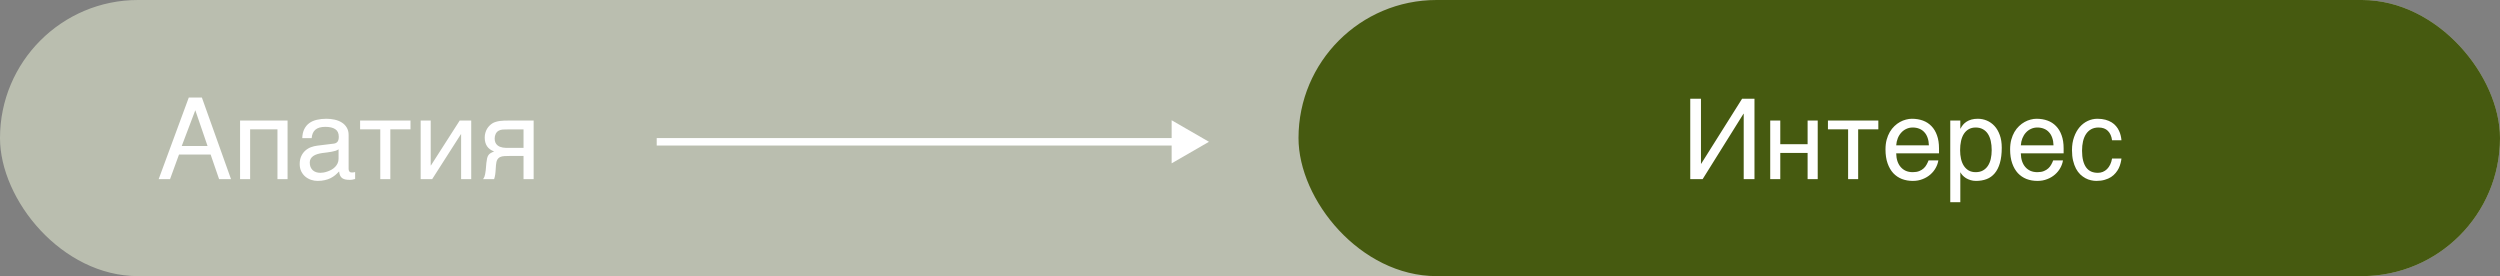 <?xml version="1.0" encoding="UTF-8"?> <svg xmlns="http://www.w3.org/2000/svg" width="335" height="37" viewBox="0 0 335 37" fill="none"><rect x="0" y="0" width="335" height="37" fill="#808080" stroke="none"/> <rect width="335" height="37" rx="18.5" fill="#BABEAF"></rect> <rect x="174" width="161" height="37" rx="18.5" fill="#465A10"></rect> <path d="M27.811 19.561L26.171 14.771L24.355 19.561H27.811ZM21.264 24L25.299 13.065H27.05L30.954 24H29.357L28.222 20.704H23.988L22.787 24H21.264ZM37.179 17.328H33.517V24H32.169V16.156H38.534V24H37.179V17.328ZM40.504 18.507C40.519 18.028 40.609 17.625 40.775 17.298C40.941 16.966 41.166 16.698 41.449 16.493C41.732 16.288 42.067 16.141 42.453 16.053C42.843 15.96 43.268 15.914 43.727 15.914C44.108 15.914 44.477 15.953 44.833 16.031C45.194 16.109 45.514 16.236 45.792 16.412C46.071 16.583 46.293 16.808 46.459 17.086C46.63 17.359 46.715 17.694 46.715 18.089V22.652C46.715 22.779 46.749 22.889 46.818 22.982C46.886 23.07 46.996 23.114 47.148 23.114C47.216 23.114 47.287 23.109 47.36 23.099C47.433 23.084 47.509 23.07 47.587 23.055V23.985C47.475 24.015 47.362 24.041 47.25 24.066C47.143 24.09 47.013 24.102 46.862 24.102C46.627 24.102 46.425 24.083 46.254 24.044C46.088 24.005 45.946 23.941 45.829 23.854C45.717 23.761 45.629 23.644 45.565 23.502C45.502 23.355 45.46 23.177 45.441 22.967C45.275 23.148 45.099 23.316 44.914 23.473C44.728 23.624 44.52 23.758 44.291 23.875C44.062 23.988 43.805 24.076 43.522 24.139C43.239 24.207 42.919 24.242 42.562 24.242C42.26 24.242 41.964 24.193 41.676 24.095C41.393 23.998 41.137 23.854 40.907 23.663C40.683 23.473 40.502 23.238 40.365 22.96C40.228 22.677 40.16 22.35 40.16 21.979C40.16 21.573 40.228 21.224 40.365 20.931C40.502 20.633 40.68 20.387 40.9 20.191C41.12 19.991 41.371 19.837 41.654 19.73C41.938 19.623 42.226 19.552 42.519 19.518L44.723 19.247C44.933 19.222 45.097 19.142 45.214 19.005C45.336 18.863 45.397 18.639 45.397 18.331C45.397 17.857 45.241 17.518 44.928 17.313C44.621 17.103 44.176 16.998 43.595 16.998C42.999 16.998 42.555 17.125 42.262 17.379C41.969 17.628 41.803 18.004 41.764 18.507H40.504ZM45.368 20.008C45.26 20.086 45.126 20.152 44.965 20.206C44.809 20.255 44.635 20.296 44.445 20.331C44.254 20.365 44.052 20.396 43.837 20.426C43.622 20.45 43.407 20.477 43.192 20.506C42.948 20.541 42.724 20.589 42.519 20.653C42.313 20.716 42.135 20.799 41.984 20.902C41.833 21.004 41.715 21.129 41.632 21.275C41.549 21.417 41.508 21.585 41.508 21.781C41.508 22.005 41.542 22.203 41.61 22.374C41.684 22.545 41.781 22.689 41.903 22.806C42.03 22.923 42.182 23.011 42.357 23.07C42.533 23.128 42.726 23.158 42.936 23.158C43.068 23.158 43.219 23.143 43.39 23.114C43.561 23.08 43.737 23.031 43.917 22.967C44.098 22.904 44.274 22.823 44.445 22.726C44.621 22.623 44.777 22.501 44.914 22.359C45.05 22.218 45.16 22.057 45.243 21.876C45.326 21.695 45.368 21.493 45.368 21.268V20.008ZM50.956 17.328H48.253V16.156H55.006V17.328H52.304V24H50.956V17.328ZM56.369 16.156H57.716V22.169H57.746L61.598 16.156H63.144V24H61.789V17.987H61.759L57.914 24H56.369V16.156ZM71.508 24H70.153V20.895H68.417C68.105 20.895 67.831 20.902 67.597 20.916C67.367 20.926 67.172 20.97 67.011 21.048C66.85 21.127 66.723 21.248 66.63 21.415C66.542 21.581 66.486 21.817 66.461 22.125L66.403 22.967C66.398 22.992 66.393 23.041 66.388 23.114C66.383 23.187 66.374 23.275 66.359 23.377C66.344 23.475 66.325 23.58 66.3 23.692C66.276 23.805 66.247 23.907 66.212 24H64.726C64.76 23.956 64.791 23.912 64.821 23.868C64.855 23.819 64.887 23.753 64.916 23.67C64.95 23.587 64.98 23.48 65.004 23.348C65.033 23.216 65.06 23.048 65.085 22.843L65.172 21.839C65.202 21.576 65.236 21.361 65.275 21.195C65.319 21.029 65.377 20.892 65.451 20.785C65.529 20.672 65.629 20.582 65.751 20.514C65.873 20.44 66.027 20.367 66.212 20.294C65.373 19.991 64.953 19.371 64.953 18.434C64.953 18.199 64.982 17.984 65.04 17.789C65.099 17.589 65.175 17.411 65.268 17.254C65.365 17.098 65.473 16.961 65.59 16.844C65.712 16.722 65.834 16.622 65.956 16.544C66.107 16.446 66.273 16.373 66.454 16.324C66.635 16.27 66.815 16.231 66.996 16.207C67.182 16.183 67.362 16.168 67.538 16.163C67.714 16.158 67.875 16.156 68.022 16.156H71.508V24ZM70.153 17.342H68.102C67.926 17.342 67.775 17.345 67.648 17.35C67.521 17.35 67.409 17.355 67.311 17.364C67.218 17.374 67.133 17.391 67.055 17.416C66.977 17.44 66.896 17.474 66.813 17.518C66.642 17.616 66.51 17.76 66.418 17.95C66.33 18.141 66.286 18.343 66.286 18.558C66.286 18.768 66.317 18.946 66.381 19.093C66.444 19.234 66.527 19.352 66.63 19.444C66.737 19.537 66.855 19.61 66.981 19.664C67.113 19.713 67.245 19.75 67.377 19.774C67.514 19.794 67.645 19.806 67.772 19.811C67.899 19.815 68.009 19.818 68.102 19.818H70.153V17.342Z" fill="white"></path> <path d="M226.494 13.233H227.93V21.942H227.959L233.438 13.233H235.1V24H233.657V15.24H233.628L228.157 24H226.494V13.233ZM237.209 16.156H238.557V19.32H242.219V16.156H243.574V24H242.219V20.492H238.557V24H237.209V16.156ZM247.646 17.328H244.944V16.156H251.697V17.328H248.994V24H247.646V17.328ZM259.739 21.495C259.685 21.837 259.568 22.171 259.387 22.498C259.207 22.826 258.97 23.119 258.677 23.377C258.384 23.636 258.037 23.844 257.637 24C257.241 24.161 256.802 24.242 256.318 24.242C255.791 24.242 255.303 24.156 254.854 23.985C254.409 23.81 254.023 23.548 253.696 23.202C253.374 22.85 253.12 22.411 252.935 21.883C252.749 21.356 252.656 20.736 252.656 20.023C252.656 19.544 252.708 19.112 252.81 18.727C252.917 18.336 253.059 17.989 253.235 17.686C253.416 17.379 253.623 17.115 253.857 16.895C254.092 16.671 254.338 16.488 254.597 16.346C254.861 16.2 255.129 16.092 255.403 16.024C255.676 15.951 255.94 15.914 256.194 15.914C256.731 15.914 257.222 15.995 257.666 16.156C258.11 16.317 258.491 16.564 258.809 16.895C259.131 17.223 259.38 17.635 259.556 18.133C259.736 18.627 259.827 19.207 259.827 19.877V20.55H254.092C254.097 20.931 254.15 21.278 254.253 21.59C254.355 21.898 254.502 22.162 254.692 22.381C254.883 22.601 255.112 22.772 255.381 22.894C255.654 23.011 255.962 23.07 256.304 23.07C256.65 23.07 256.943 23.021 257.183 22.923C257.422 22.826 257.622 22.701 257.783 22.55C257.944 22.398 258.074 22.23 258.171 22.044C258.274 21.859 258.359 21.676 258.428 21.495H259.739ZM258.472 19.474C258.462 19.093 258.403 18.753 258.296 18.456C258.193 18.158 258.047 17.909 257.856 17.709C257.671 17.503 257.446 17.35 257.183 17.247C256.919 17.14 256.626 17.086 256.304 17.086C255.996 17.086 255.713 17.147 255.454 17.269C255.195 17.386 254.968 17.552 254.773 17.767C254.578 17.977 254.421 18.229 254.304 18.521C254.187 18.81 254.116 19.127 254.092 19.474H258.472ZM261.335 16.156H262.683V17.232H262.712C262.8 17.052 262.91 16.881 263.042 16.72C263.179 16.559 263.34 16.419 263.525 16.302C263.716 16.18 263.933 16.085 264.177 16.017C264.426 15.948 264.709 15.914 265.027 15.914C265.447 15.914 265.85 15.995 266.235 16.156C266.621 16.317 266.963 16.559 267.261 16.881C267.559 17.203 267.795 17.608 267.971 18.097C268.147 18.58 268.235 19.144 268.235 19.789C268.235 20.594 268.152 21.28 267.986 21.847C267.825 22.408 267.593 22.867 267.29 23.224C266.992 23.58 266.631 23.839 266.206 24C265.781 24.161 265.308 24.242 264.785 24.242C264.526 24.242 264.285 24.207 264.06 24.139C263.835 24.071 263.633 23.983 263.452 23.875C263.276 23.763 263.125 23.641 262.998 23.509C262.871 23.373 262.776 23.241 262.712 23.114H262.683V27.091H261.335V16.156ZM262.654 20.118C262.654 20.543 262.695 20.936 262.778 21.297C262.861 21.654 262.988 21.964 263.159 22.227C263.335 22.491 263.552 22.699 263.811 22.85C264.075 22.997 264.385 23.07 264.741 23.07C265.112 23.07 265.432 22.997 265.701 22.85C265.974 22.699 266.199 22.491 266.375 22.227C266.55 21.964 266.68 21.654 266.763 21.297C266.846 20.936 266.887 20.543 266.887 20.118C266.887 19.674 266.846 19.266 266.763 18.895C266.68 18.524 266.55 18.204 266.375 17.936C266.199 17.667 265.974 17.459 265.701 17.313C265.432 17.162 265.112 17.086 264.741 17.086C264.385 17.086 264.075 17.162 263.811 17.313C263.552 17.459 263.335 17.667 263.159 17.936C262.988 18.204 262.861 18.524 262.778 18.895C262.695 19.266 262.654 19.674 262.654 20.118ZM276.438 21.495C276.384 21.837 276.267 22.171 276.086 22.498C275.906 22.826 275.669 23.119 275.376 23.377C275.083 23.636 274.736 23.844 274.336 24C273.94 24.161 273.501 24.242 273.018 24.242C272.49 24.242 272.002 24.156 271.553 23.985C271.108 23.81 270.723 23.548 270.396 23.202C270.073 22.85 269.819 22.411 269.634 21.883C269.448 21.356 269.355 20.736 269.355 20.023C269.355 19.544 269.407 19.112 269.509 18.727C269.617 18.336 269.758 17.989 269.934 17.686C270.115 17.379 270.322 17.115 270.557 16.895C270.791 16.671 271.038 16.488 271.296 16.346C271.56 16.2 271.829 16.092 272.102 16.024C272.375 15.951 272.639 15.914 272.893 15.914C273.43 15.914 273.921 15.995 274.365 16.156C274.81 16.317 275.19 16.564 275.508 16.895C275.83 17.223 276.079 17.635 276.255 18.133C276.436 18.627 276.526 19.207 276.526 19.877V20.55H270.791C270.796 20.931 270.85 21.278 270.952 21.59C271.055 21.898 271.201 22.162 271.392 22.381C271.582 22.601 271.812 22.772 272.08 22.894C272.354 23.011 272.661 23.07 273.003 23.07C273.35 23.07 273.643 23.021 273.882 22.923C274.121 22.826 274.321 22.701 274.482 22.55C274.644 22.398 274.773 22.23 274.871 22.044C274.973 21.859 275.059 21.676 275.127 21.495H276.438ZM275.171 19.474C275.161 19.093 275.103 18.753 274.995 18.456C274.893 18.158 274.746 17.909 274.556 17.709C274.37 17.503 274.146 17.35 273.882 17.247C273.618 17.14 273.325 17.086 273.003 17.086C272.695 17.086 272.412 17.147 272.153 17.269C271.895 17.386 271.667 17.552 271.472 17.767C271.277 17.977 271.121 18.229 271.003 18.521C270.886 18.81 270.815 19.127 270.791 19.474H275.171ZM284.275 21.239C284.255 21.429 284.216 21.637 284.158 21.861C284.104 22.086 284.023 22.311 283.916 22.535C283.809 22.755 283.669 22.967 283.499 23.172C283.333 23.377 283.127 23.561 282.883 23.722C282.644 23.878 282.361 24.002 282.034 24.095C281.707 24.193 281.333 24.242 280.913 24.242C280.684 24.242 280.442 24.212 280.188 24.154C279.934 24.1 279.685 24.007 279.441 23.875C279.202 23.744 278.972 23.575 278.752 23.37C278.538 23.16 278.347 22.901 278.181 22.594C278.02 22.286 277.891 21.93 277.793 21.524C277.695 21.114 277.646 20.645 277.646 20.118C277.646 19.469 277.739 18.885 277.925 18.368C278.11 17.845 278.357 17.403 278.665 17.042C278.977 16.681 279.338 16.402 279.749 16.207C280.164 16.012 280.598 15.914 281.052 15.914C281.462 15.914 281.824 15.958 282.136 16.046C282.454 16.134 282.729 16.251 282.964 16.398C283.198 16.544 283.396 16.715 283.557 16.91C283.718 17.101 283.848 17.303 283.945 17.518C284.048 17.728 284.124 17.943 284.172 18.163C284.226 18.382 284.26 18.592 284.275 18.793H283.015C282.947 18.26 282.761 17.843 282.458 17.54C282.161 17.237 281.741 17.086 281.199 17.086C280.828 17.086 280.503 17.162 280.225 17.313C279.951 17.464 279.722 17.677 279.536 17.95C279.355 18.219 279.219 18.546 279.126 18.932C279.038 19.312 278.994 19.732 278.994 20.191C278.994 20.709 279.043 21.156 279.141 21.532C279.238 21.903 279.377 22.21 279.558 22.455C279.739 22.694 279.958 22.872 280.217 22.989C280.481 23.102 280.779 23.158 281.111 23.158C281.345 23.158 281.567 23.116 281.777 23.033C281.987 22.945 282.175 22.821 282.341 22.66C282.507 22.494 282.649 22.291 282.766 22.052C282.883 21.812 282.966 21.541 283.015 21.239H284.275Z" fill="white"></path> <path d="M162 19L157 16.113L157 21.887L162 19ZM88 19.5L157.5 19.5L157.5 18.5L88 18.5L88 19.5Z" fill="white"></path> </svg> 